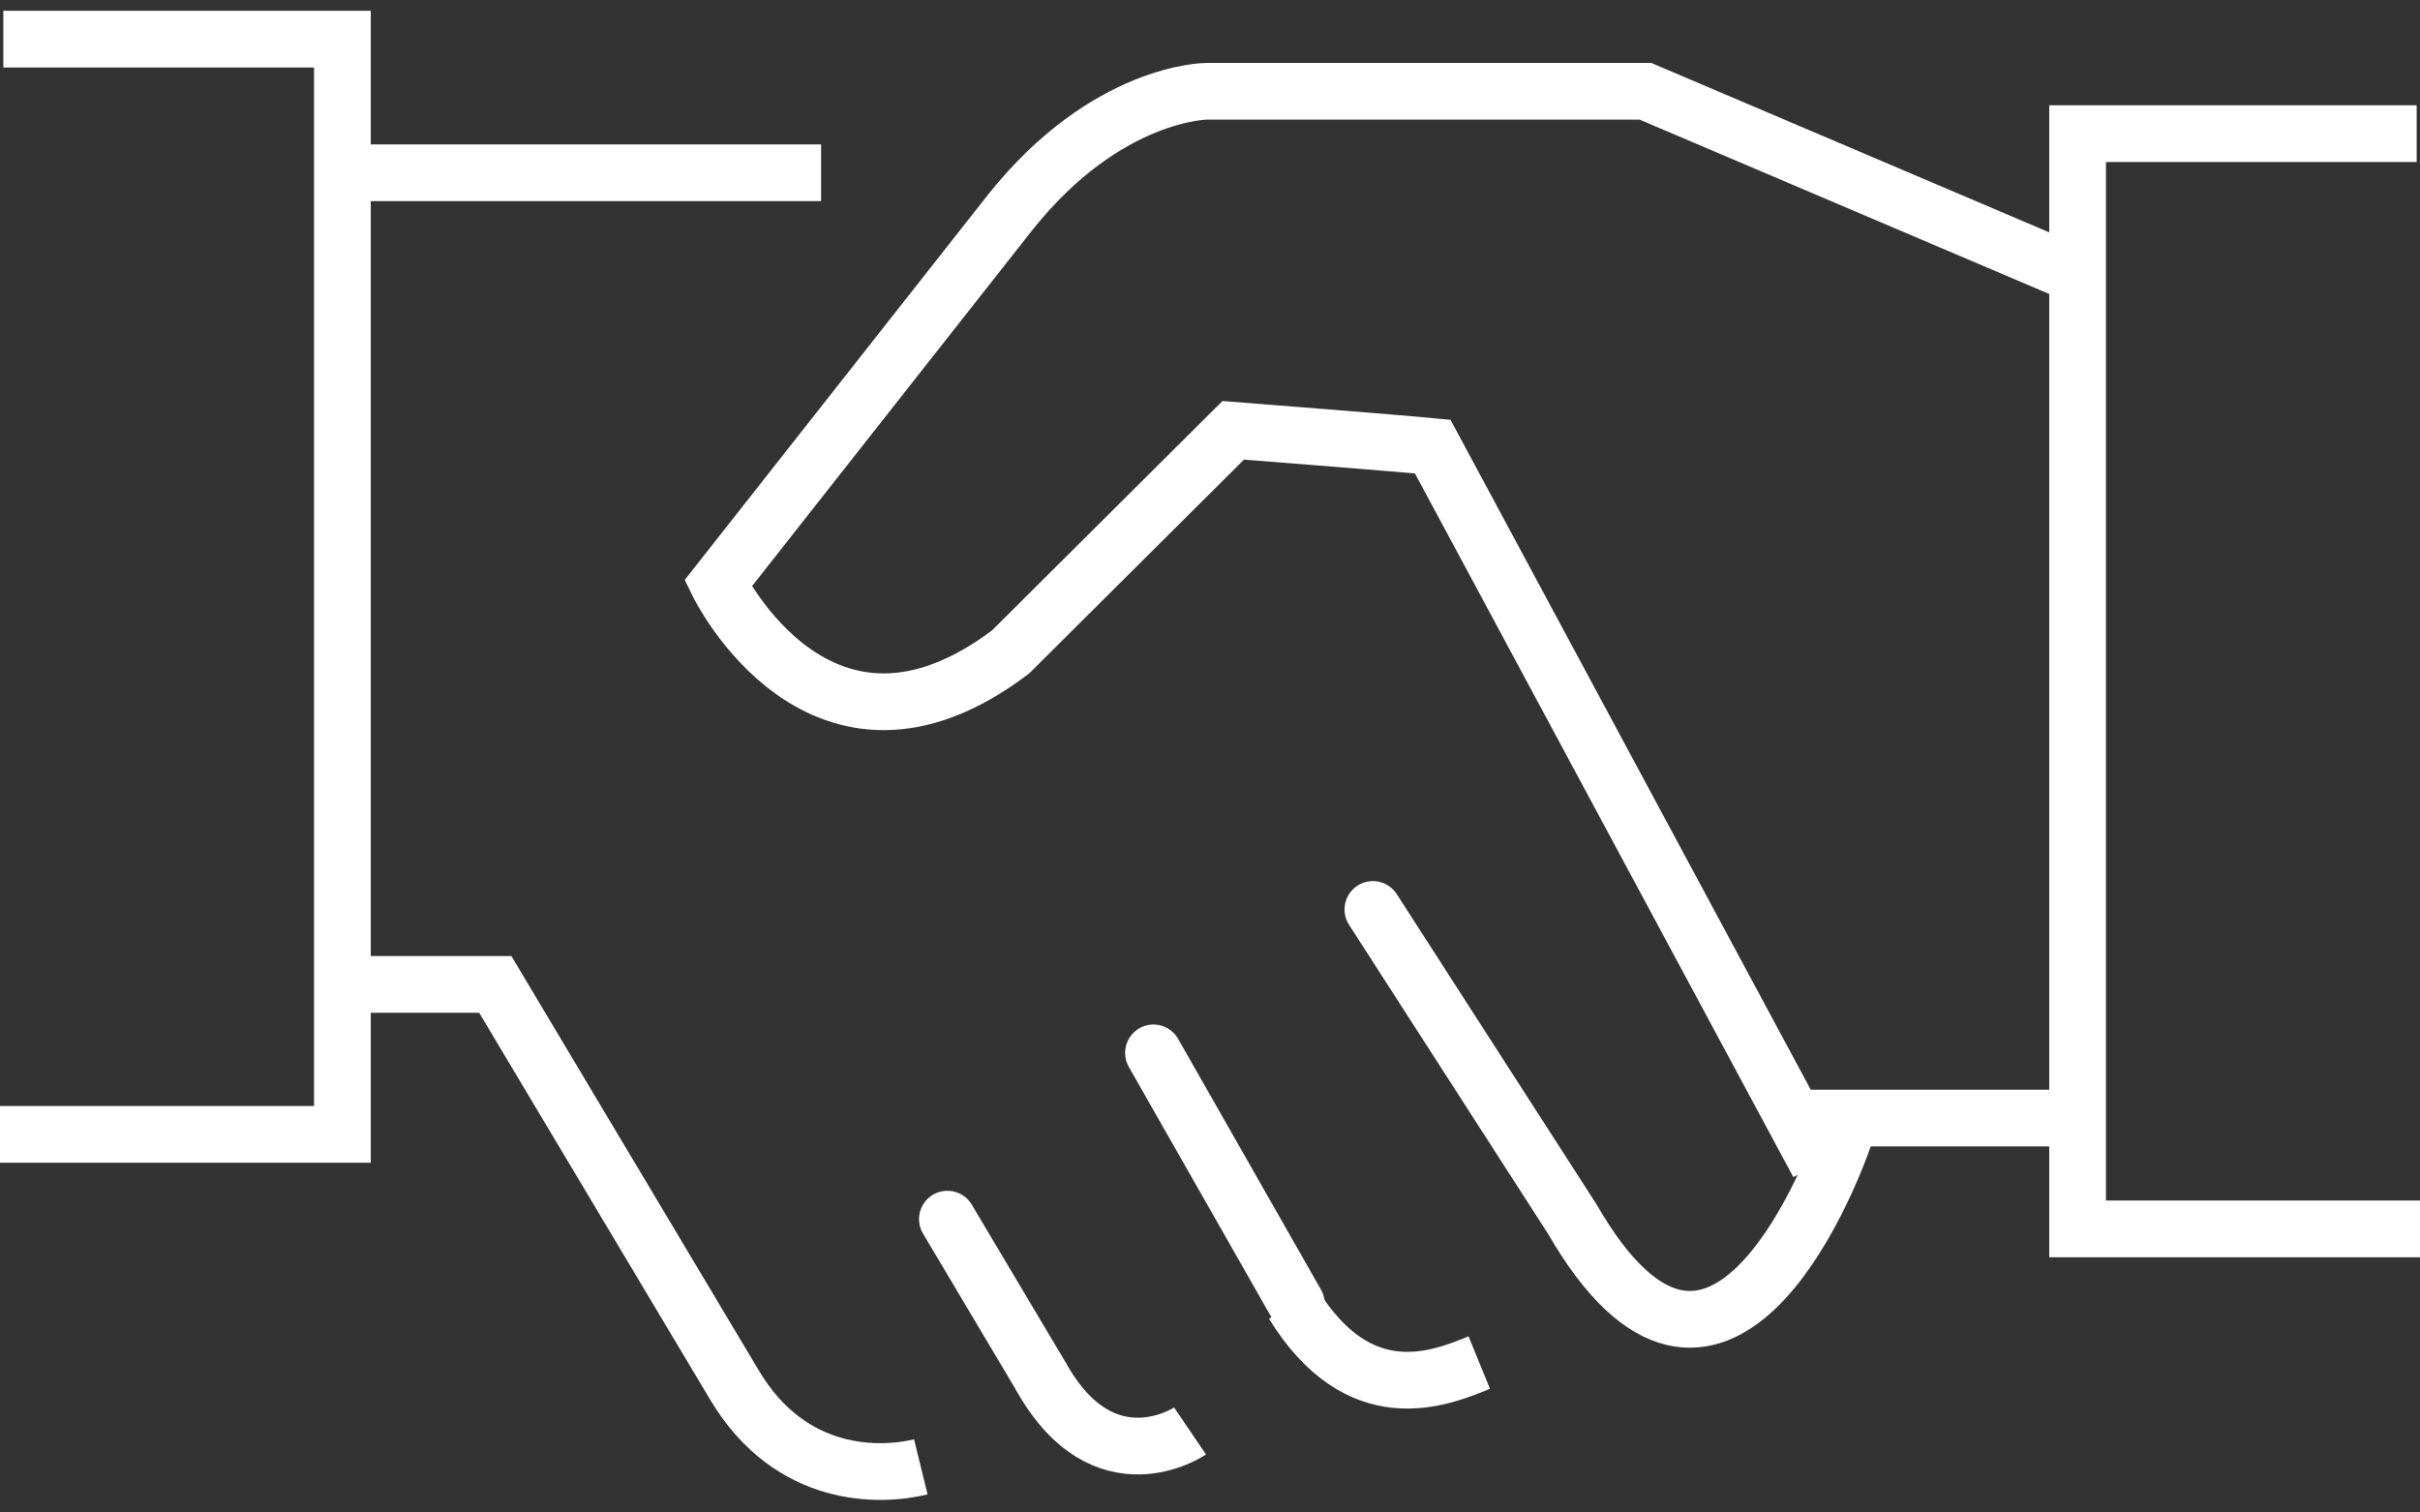 <svg width="64" height="40" viewBox="0 0 64 40" fill="none" xmlns="http://www.w3.org/2000/svg">
<rect x="0" y="0" width="64" height="40" fill="#333333" stroke="none"/>
<path d="M47.385 29.569H54.857" stroke="white" stroke-width="1.5" stroke-miterlimit="10"/>
<path d="M24.352 38.793C23.297 39.052 20.923 39.138 19.429 36.638L13.099 26.035H9.319" stroke="white" stroke-width="1.5" stroke-miterlimit="10"/>
<path d="M30.505 27.845L34.286 34.483" stroke="white" stroke-width="1.5" stroke-miterlimit="10" stroke-linecap="round"/>
<path d="M25.055 32.242L27.517 36.38" stroke="white" stroke-width="1.5" stroke-miterlimit="10" stroke-linecap="round"/>
<path d="M39.121 36.035C38.066 36.466 35.956 37.328 34.198 34.483" stroke="white" stroke-width="1.5" stroke-miterlimit="10"/>
<path d="M31.473 37.845C31.473 37.845 29.187 39.397 27.517 36.379" stroke="white" stroke-width="1.5" stroke-miterlimit="10"/>
<path d="M9.319 4.569H21.714" stroke="white" stroke-width="1.5" stroke-miterlimit="10"/>
<path d="M0.088 1.035H9.055V30H0" stroke="white" stroke-width="1.5" stroke-miterlimit="10"/>
<path d="M63.912 3.535H54.945V32.5H64" stroke="white" stroke-width="1.5" stroke-miterlimit="10"/>
<path d="M48.088 30.776L37.89 11.811C37.011 11.724 32.615 11.38 32.615 11.38L26.725 17.242C21.714 21.035 18.989 15.431 18.989 15.431L26.725 5.604C29.274 2.414 31.912 2.414 31.912 2.414H43.516L54.857 7.242" stroke="white" stroke-width="1.5" stroke-miterlimit="10"/>
<path d="M48.791 30C48.352 31.294 45.363 38.794 41.582 32.242L36.308 24.052" stroke="white" stroke-width="1.5" stroke-miterlimit="10" stroke-linecap="round"/>
</svg>
